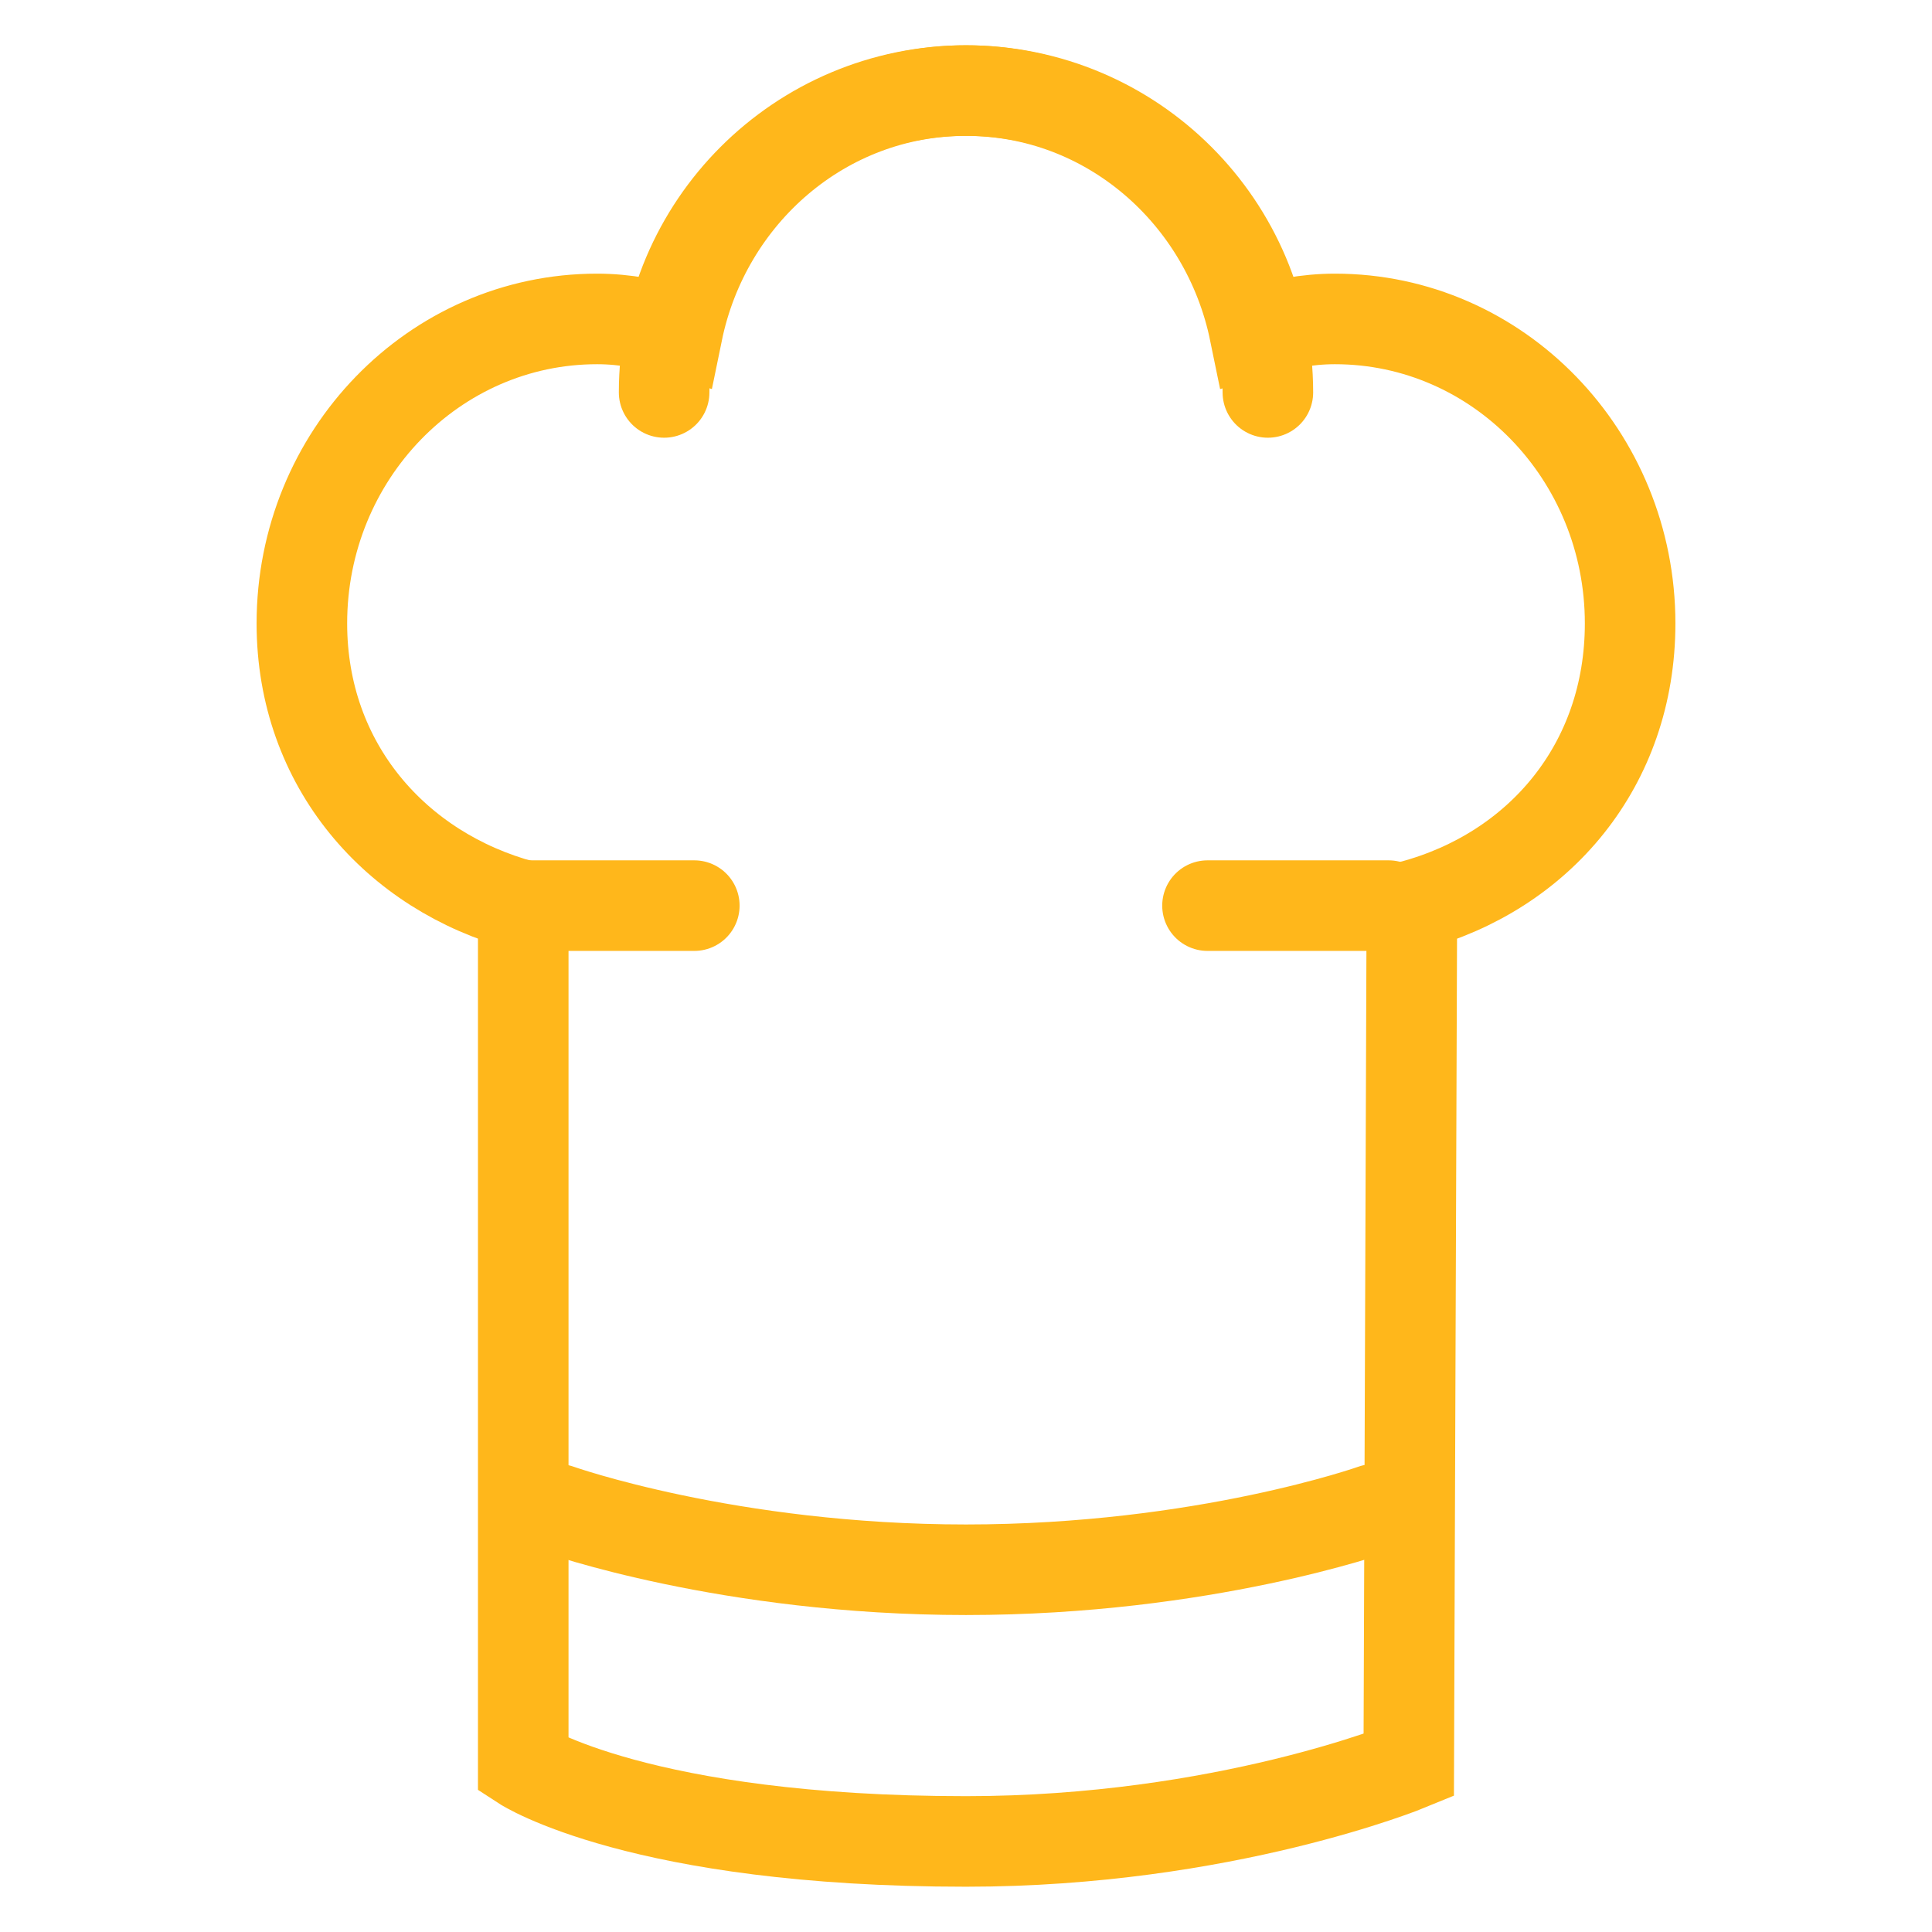 <svg width="64" height="64" viewBox="0 0 64 64" fill="none" xmlns="http://www.w3.org/2000/svg">
<path d="M22 13C22 7.478 26.477 3 32 3C37.523 3 42 7.478 42 13" stroke="#FFB71B" stroke-width="3" stroke-linecap="round"/>
<path fill-rule="evenodd" clip-rule="evenodd" d="M54 20.652C54 15.082 49.622 10.565 44.222 10.565C43.293 10.565 42.411 10.742 41.56 10.991C40.624 6.427 36.703 3 32 3C27.297 3 23.376 6.427 22.44 10.991C21.587 10.742 20.707 10.565 19.778 10.565C14.378 10.565 10 15.082 10 20.652C10 25.348 13.124 28.875 17.333 30V58.478C17.333 58.478 21.203 61 32 61C40.556 61 46.667 58.478 46.667 58.478L46.77 30C50.979 28.875 54 25.348 54 20.652Z" stroke="#FFB71B" stroke-width="3" stroke-linecap="round"/>
<path d="M17 30C18.93 30 20.935 30 23 30" stroke="#FFB71B" stroke-width="3" stroke-linecap="round"/>
<path d="M40 30C42.067 30 44.076 30 46 30" stroke="#FFB71B" stroke-width="3" stroke-linecap="round"/>
<path d="M18.5 50C18.5 50 24.125 52 32 52C39.875 52 45.5 50 45.5 50" stroke="#FFB71B" stroke-width="3" stroke-linecap="round"/>
</svg>
